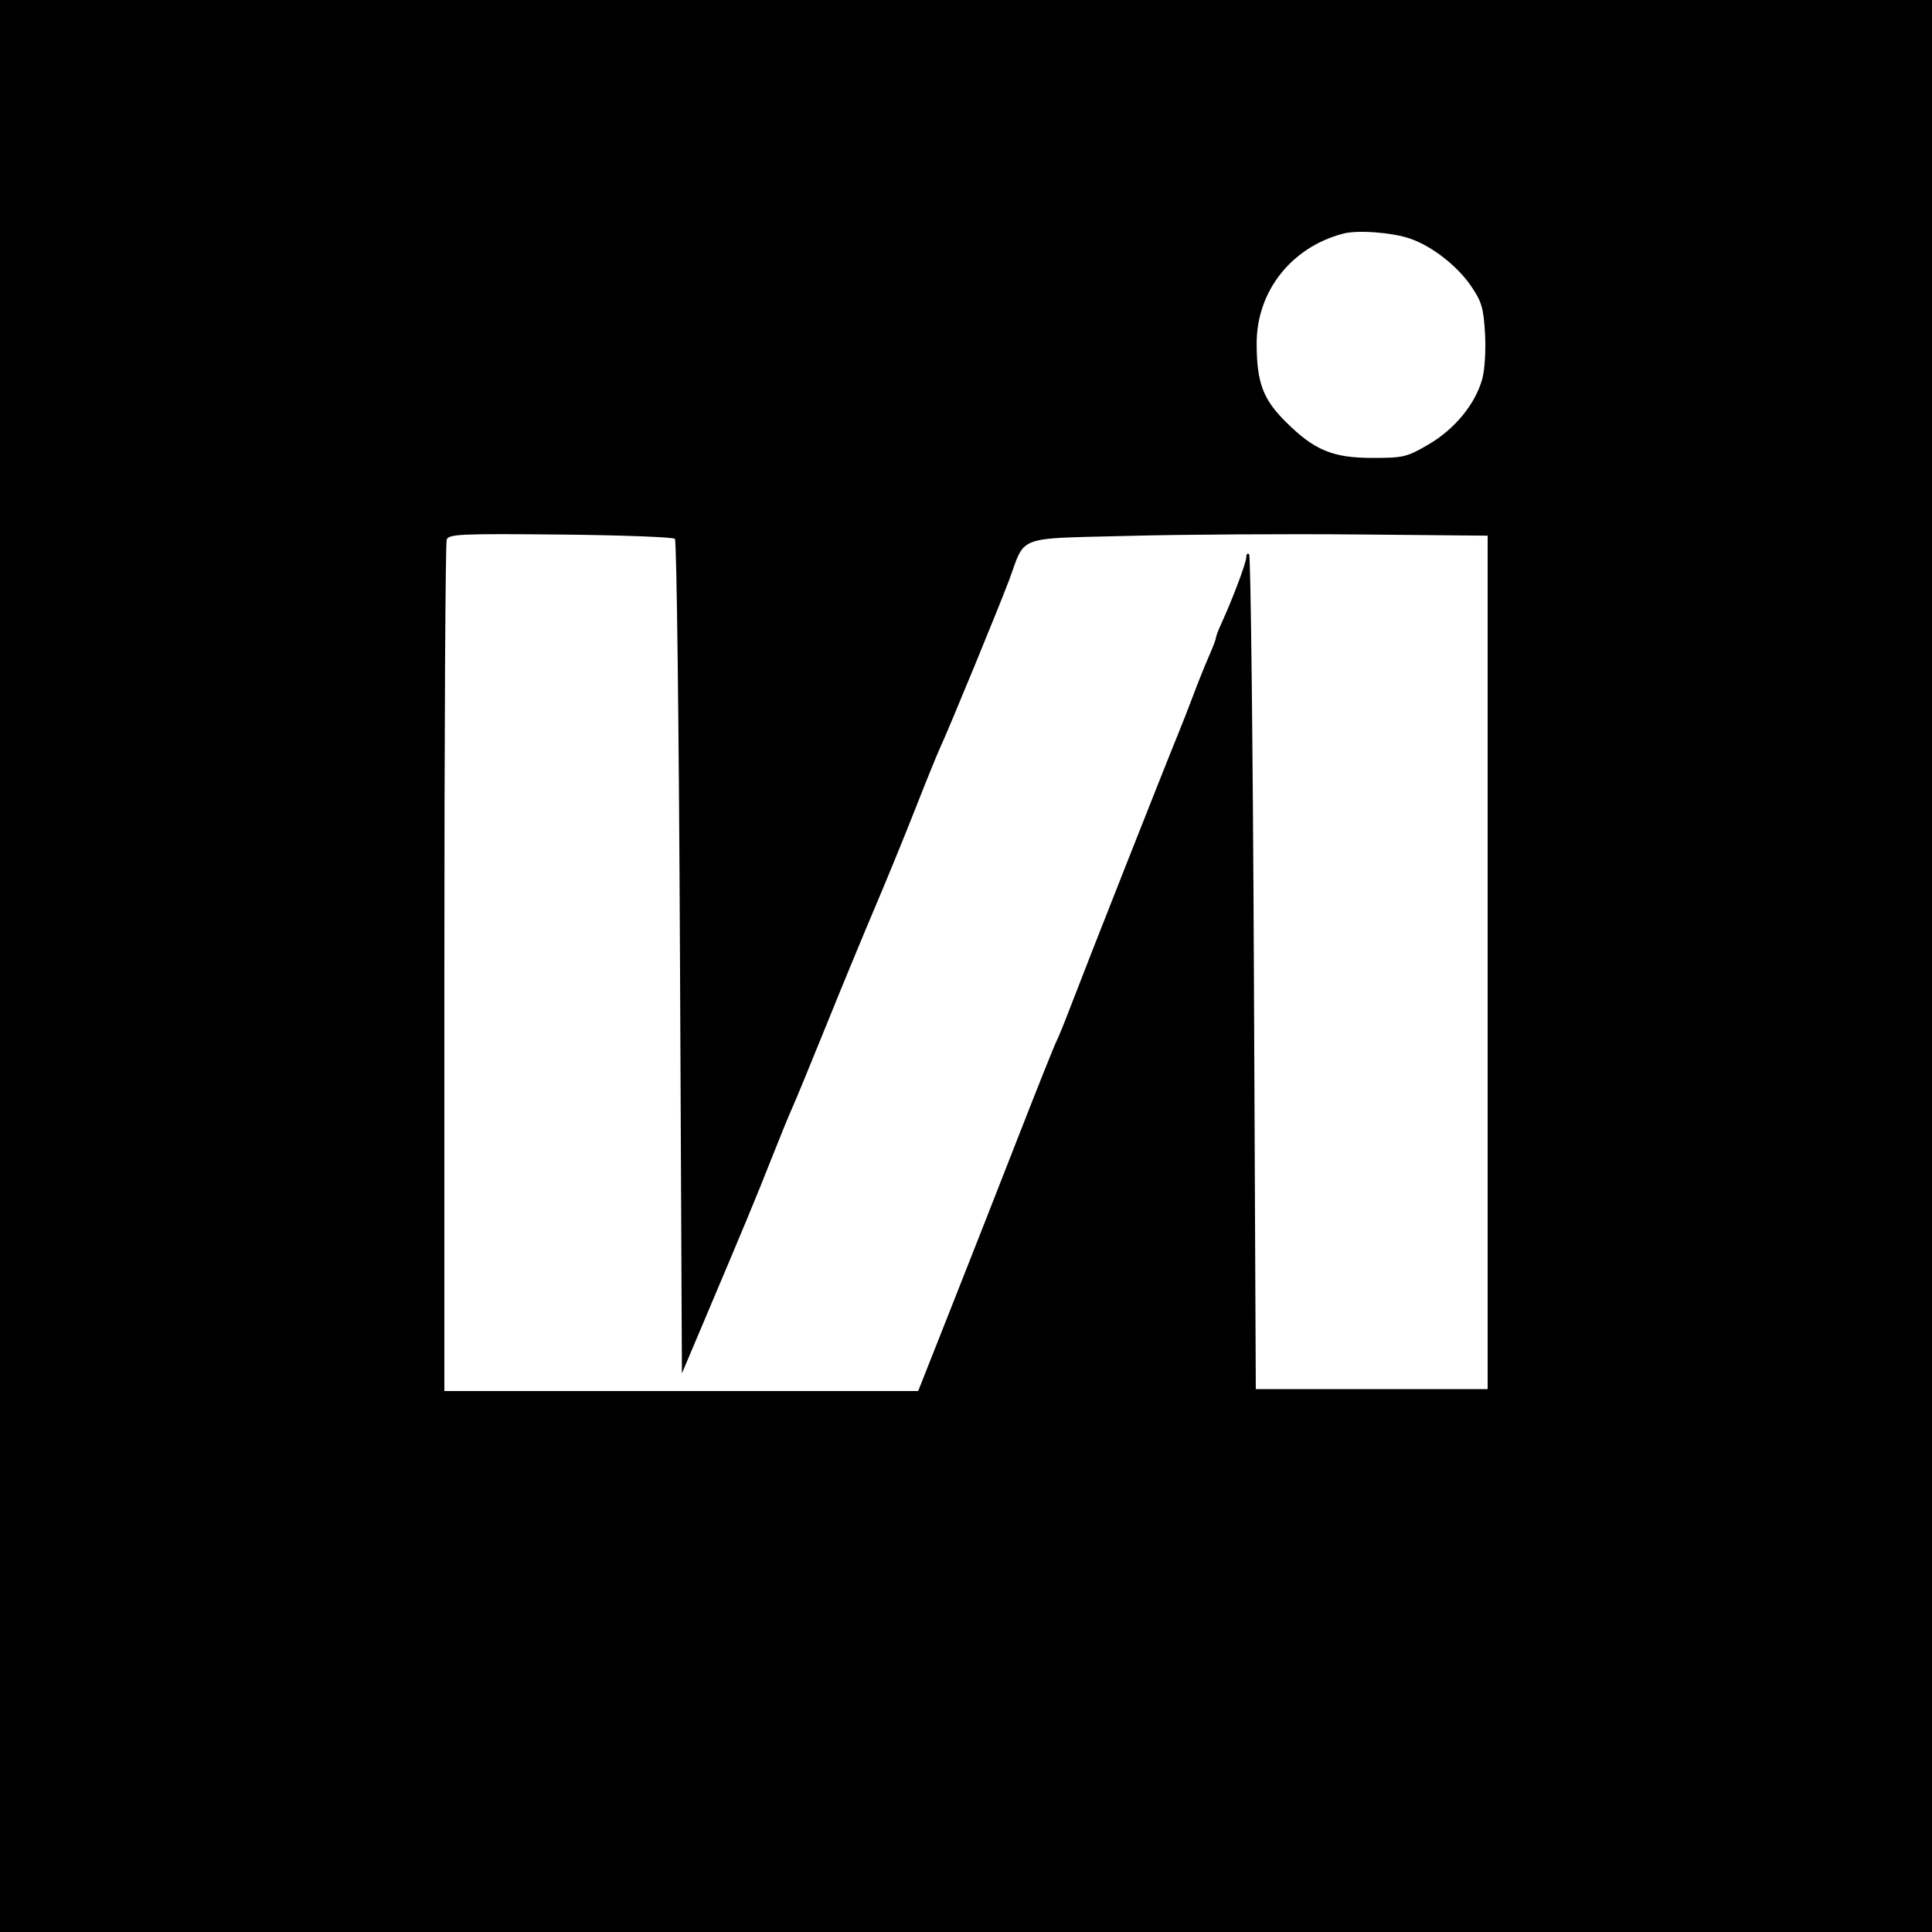 <?xml version="1.0" encoding="UTF-8"?> <svg xmlns="http://www.w3.org/2000/svg" width="50" height="50" viewBox="0 0 50 50" fill="none"><path fill-rule="evenodd" clip-rule="evenodd" d="M50 0H0V50H50V0ZM32.522 8.897C32.518 7.542 33.418 6.397 34.762 6.046C35.141 5.947 36.036 6.015 36.501 6.178C37.062 6.373 37.706 6.875 38.063 7.392C38.345 7.802 38.393 7.961 38.432 8.63C38.457 9.069 38.426 9.575 38.359 9.814C38.177 10.462 37.649 11.105 36.974 11.5C36.412 11.829 36.322 11.851 35.526 11.851C34.488 11.851 34.015 11.654 33.27 10.912C32.686 10.332 32.525 9.897 32.522 8.897ZM11.5 25.062C11.5 19.047 11.527 14.053 11.561 13.965C11.616 13.822 11.919 13.809 14.504 13.834C16.089 13.85 17.422 13.9 17.467 13.945C17.512 13.99 17.571 18.868 17.598 24.785L17.648 35.544L18.226 34.177C19.303 31.631 19.547 31.045 19.955 30.012C20.179 29.445 20.423 28.848 20.497 28.686C20.572 28.524 20.972 27.553 21.387 26.527C21.802 25.501 22.377 24.109 22.665 23.434C22.952 22.759 23.413 21.633 23.689 20.931C23.964 20.229 24.251 19.522 24.326 19.36C24.561 18.855 25.874 15.662 26.122 14.996C26.278 14.574 26.339 14.32 26.497 14.164C26.772 13.892 27.341 13.916 29.224 13.868C30.647 13.831 33.316 13.815 35.156 13.832L38.5 13.863V24.907V35.951H35.5H32.5L32.451 25.185C32.424 19.264 32.368 14.386 32.328 14.346C32.287 14.305 32.254 14.338 32.254 14.419C32.254 14.56 31.903 15.494 31.609 16.136C31.531 16.306 31.467 16.474 31.467 16.509C31.467 16.545 31.386 16.759 31.286 16.985C31.186 17.212 31.005 17.662 30.884 17.986C30.763 18.31 30.581 18.774 30.481 19.017C30.207 19.678 28.095 25.03 27.737 25.971C27.566 26.421 27.386 26.863 27.339 26.953C27.291 27.042 26.856 28.132 26.371 29.374C25.887 30.616 25.101 32.614 24.626 33.816L23.762 36H17.631H11.5V25.062Z" fill="black"></path></svg> 